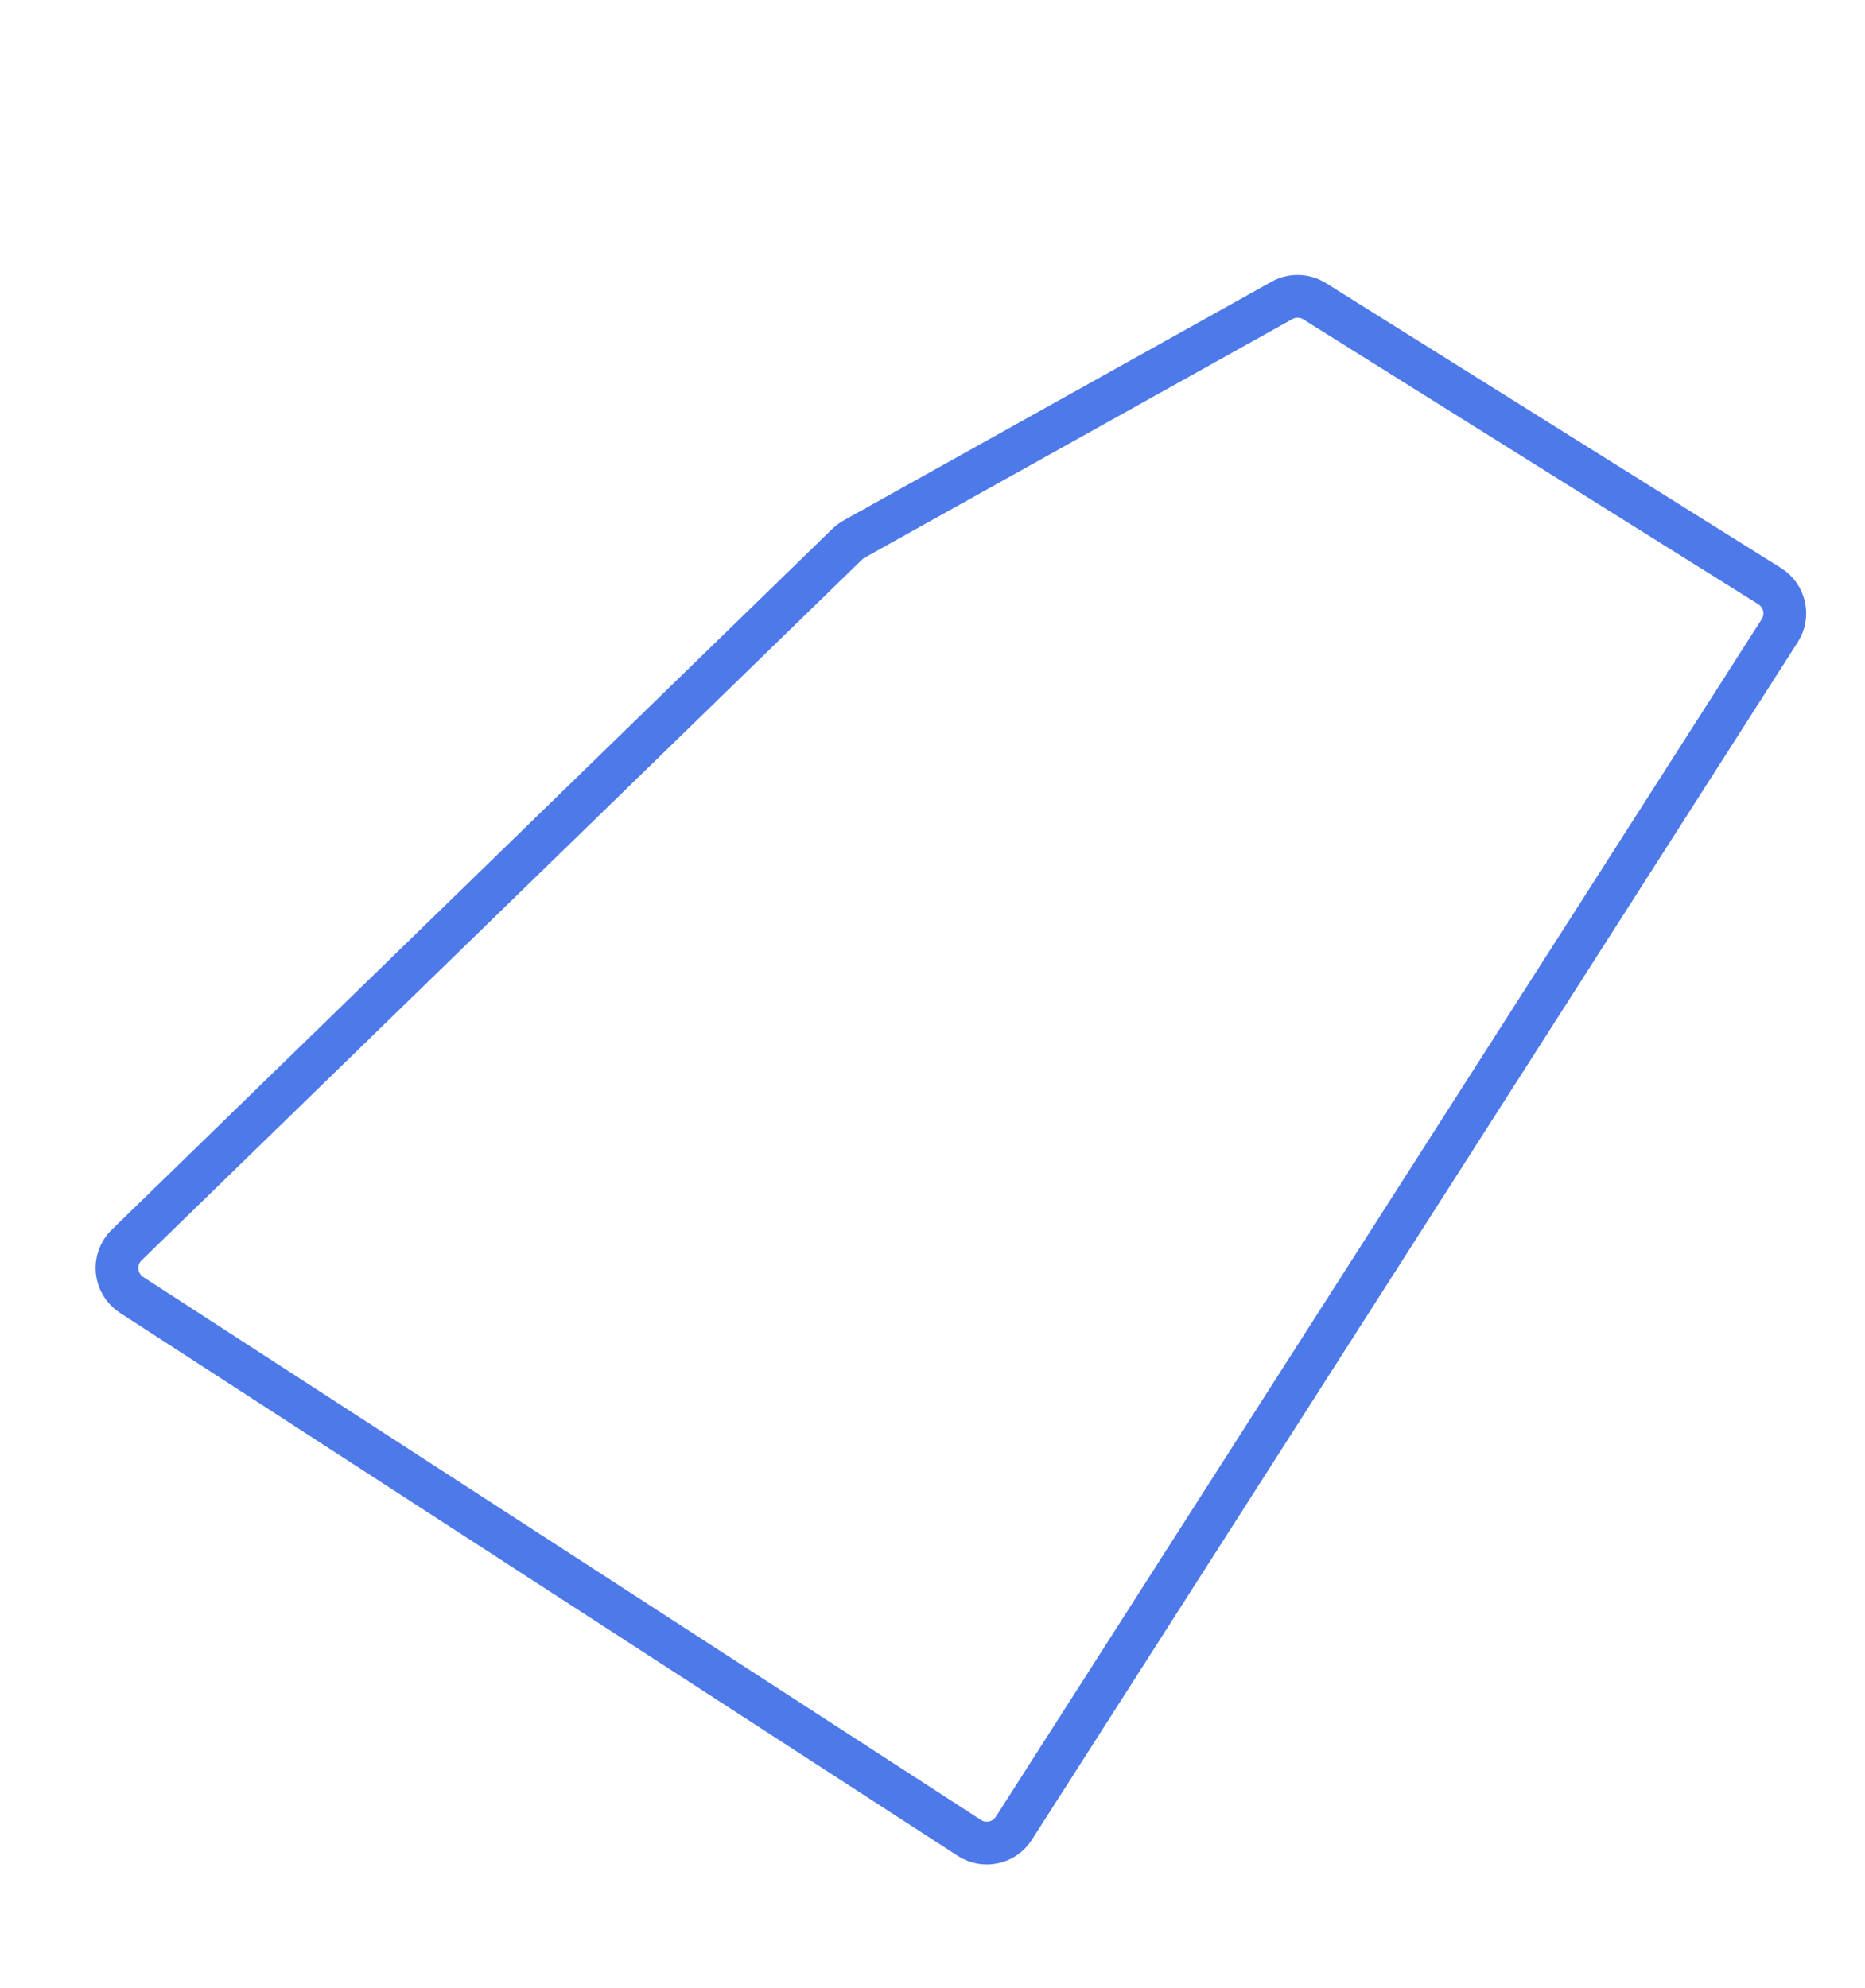 <svg width="349" height="372" viewBox="0 0 349 372" fill="none" xmlns="http://www.w3.org/2000/svg">
<path d="M331.176 109.699L246.002 56.37C244.147 55.208 241.806 55.149 239.895 56.215L159.814 100.891C159.354 101.147 158.931 101.463 158.553 101.83L23.704 232.997C20.943 235.683 21.392 240.238 24.624 242.333L181.403 343.949C184.196 345.759 187.928 344.95 189.721 342.146L333.046 118.017C334.844 115.206 334.003 111.469 331.176 109.699Z" stroke="#4E79E9" stroke-width="8"/>
</svg>
